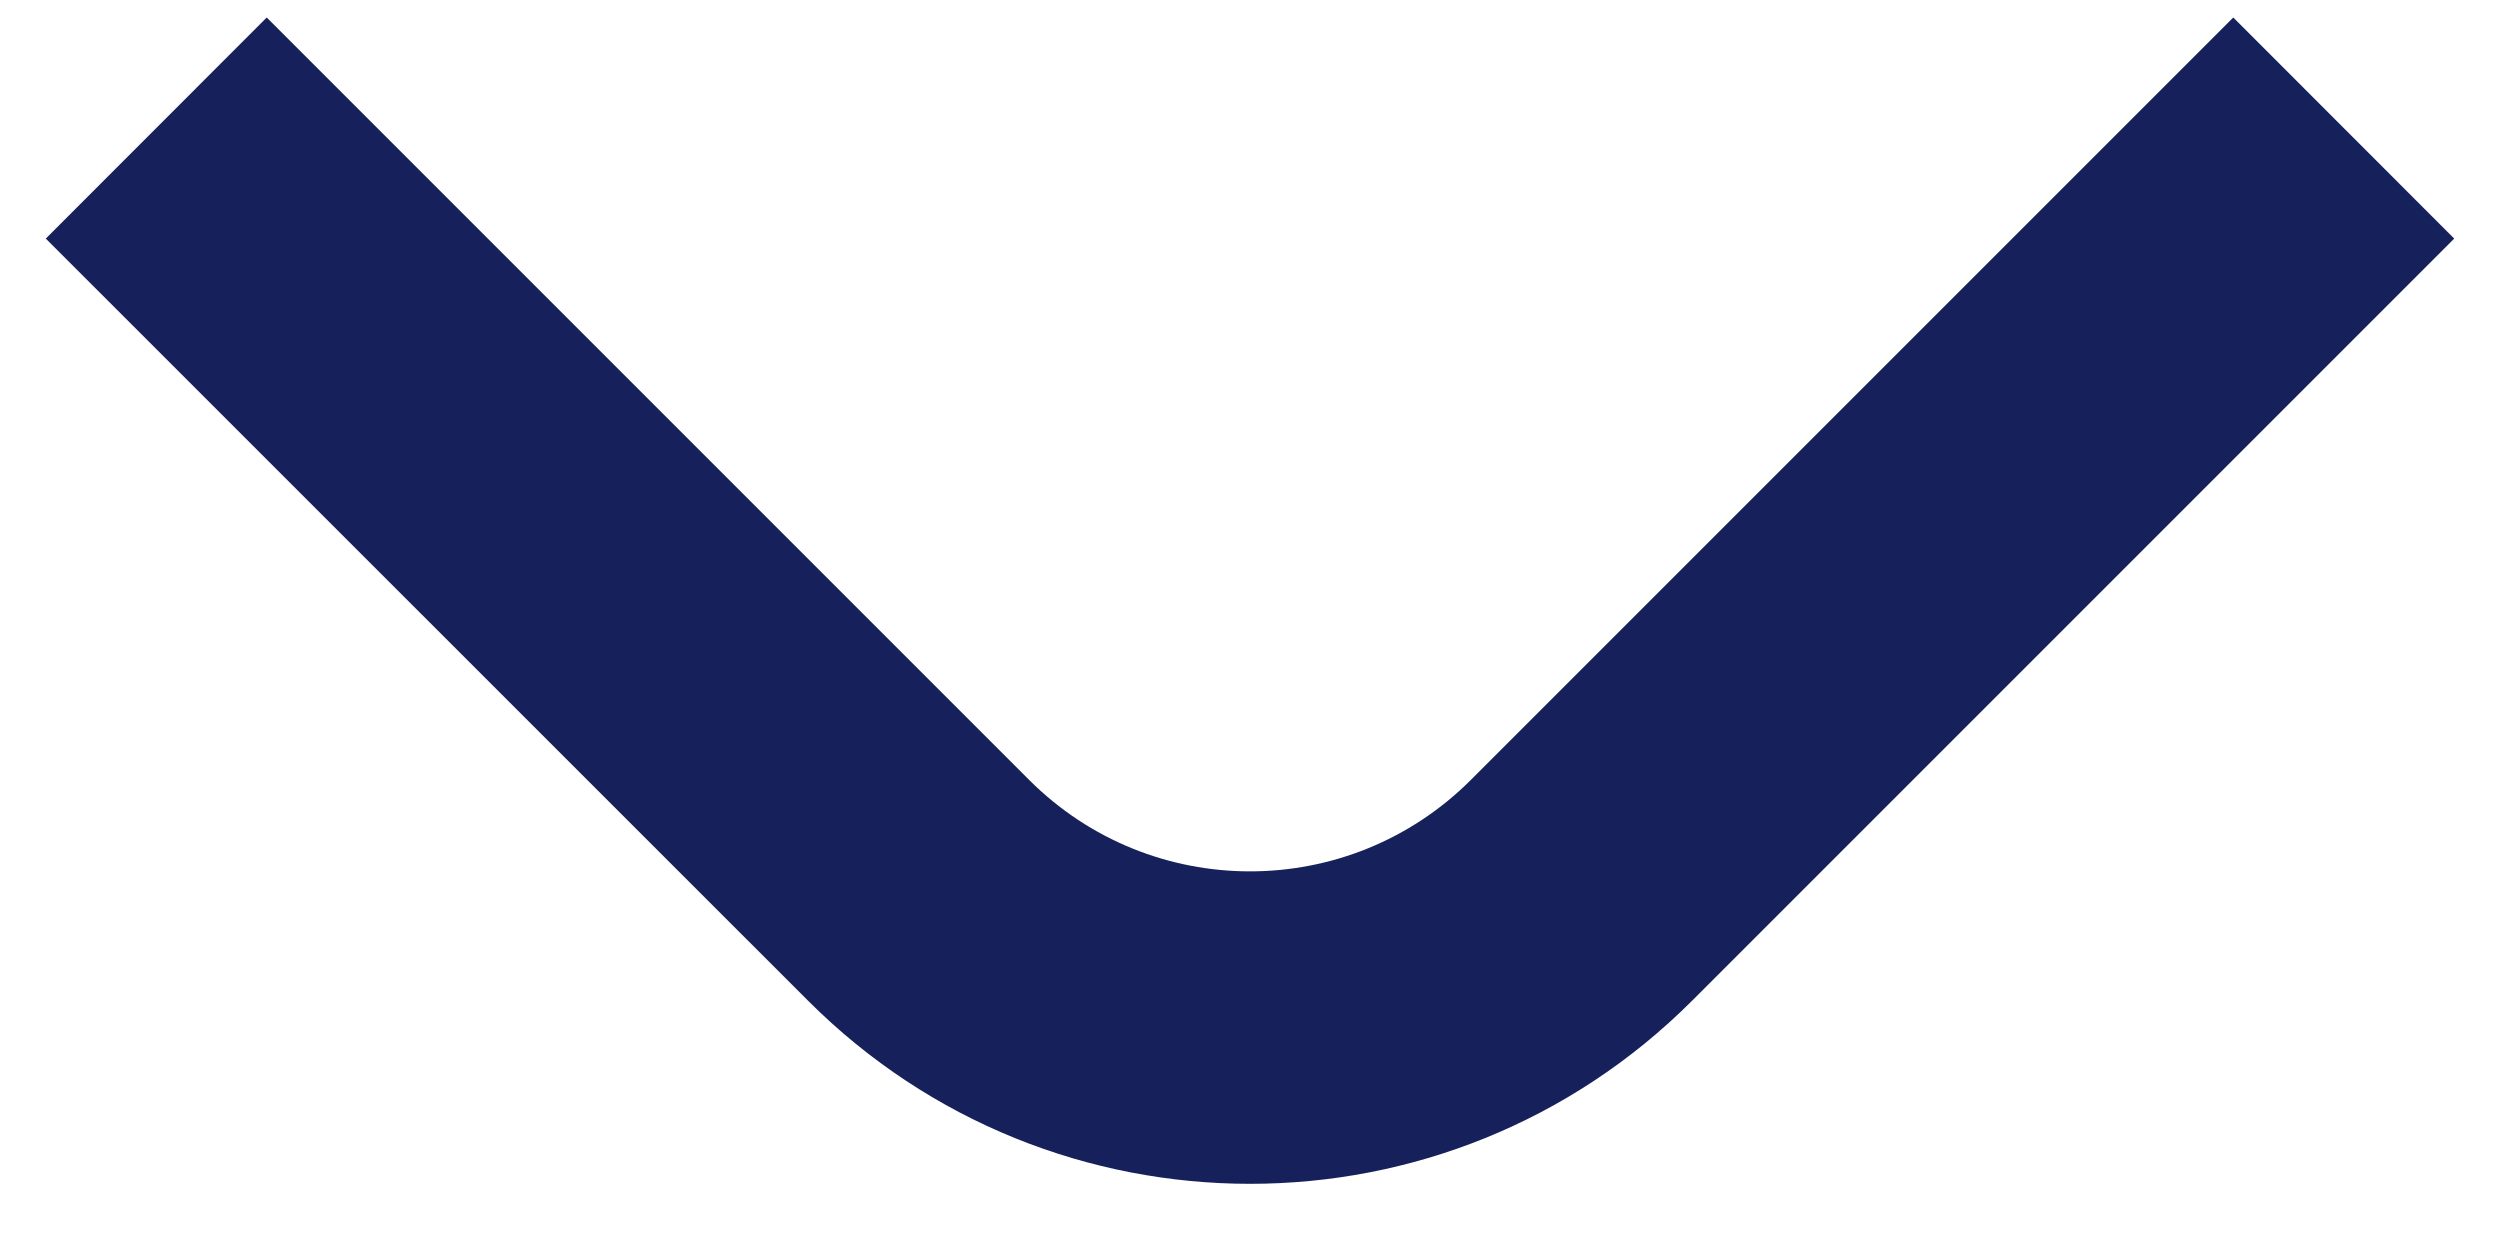 <svg width="16" height="8" viewBox="0 0 16 8" fill="none" xmlns="http://www.w3.org/2000/svg">
<path fill-rule="evenodd" clip-rule="evenodd" d="M5.172 6.405L0.293 1.527L1.707 0.112L6.586 4.991C7.367 5.772 8.633 5.772 9.414 4.991L14.293 0.112L15.707 1.527L10.829 6.405C9.266 7.967 6.734 7.967 5.172 6.405Z" fill="#16215B"/>
</svg>
